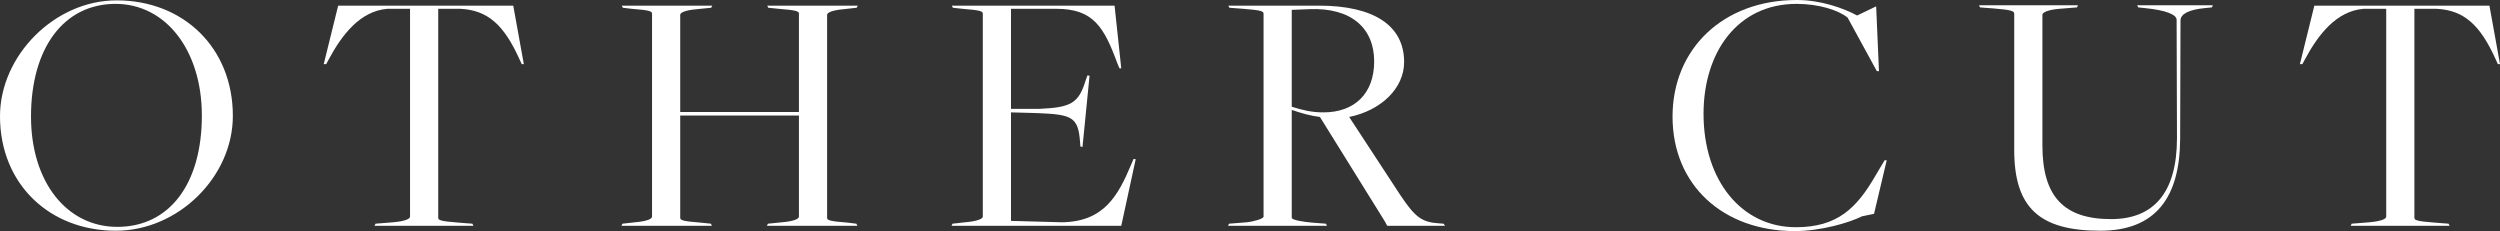 <?xml version="1.0" encoding="UTF-8"?><svg id="_レイヤー_2" xmlns="http://www.w3.org/2000/svg" viewBox="0 0 1770.843 163.69"><rect x="0" y="0" width="1770.843" height="163.69" fill="#333333" stroke="none"/><defs><style>.cls-1{fill:#fff;stroke-width:0px;}</style></defs><g id="design"><path class="cls-1" d="M0,82.345C0,39.426,38.677.25,82.593.25c47.161,0,82.344,33.437,82.344,81.845,0,43.168-38.676,81.346-82.843,81.346C34.934,163.44,0,130.254,0,82.345ZM142.979,81.846c0-46.412-25.701-79.101-61.134-79.101-36.431,0-59.886,30.941-59.886,79.849,0,46.163,25.202,78.103,61.134,78.103,36.93,0,59.887-30.442,59.887-78.851Z"/><path class="cls-1" d="M265.992,158.45l12.476-.998c8.733-.749,11.978-2.495,11.978-3.992V6.238h-15.97c-19.214,1.497-32.189,18.216-41.671,35.933l-1.747,3.243h-1.747l10.23-41.421h124.015l7.486,41.421h-1.497l-1.498-3.243c-10.979-24.454-22.457-34.935-41.92-35.933h-15.72v147.97c0,1.747,1.497,2.495,14.473,3.493l9.731.749.749,1.497h-70.117l.749-1.497Z"/><path class="cls-1" d="M440.903,158.45l8.983-.998c8.733-.749,11.977-2.495,11.977-3.992V9.732c0-1.747-1.497-2.496-14.472-3.494l-6.238-.748-.749-1.497h64.128l-.749,1.497-9.981.998c-8.733.748-11.977,2.495-11.977,3.992v68.869h84.09V9.732c0-1.747-1.497-2.496-14.472-3.494l-7.236-.748-.749-1.497h64.128l-.749,1.497-8.983.998c-8.733.748-11.977,2.495-11.977,3.992v143.728c0,1.747,1.497,2.495,14.473,3.493l6.238.749.749,1.497h-64.128l.749-1.497,9.981-.998c8.733-.749,11.977-2.495,11.977-3.992v-71.614h-84.09v72.362c0,1.747,1.497,2.495,14.473,3.493l7.236.749.749,1.497h-64.128l.749-1.497Z"/><path class="cls-1" d="M674.703,158.45l8.983-.998c8.733-.749,12.476-2.495,12.476-3.992V9.732c0-1.747-1.497-2.496-14.472-3.494l-6.737-.748-.749-1.497h115.281l4.741,44.416h-1.248l-1.498-3.494c-9.482-25.95-17.217-38.677-43.168-38.677h-32.189v70.866h20.211c22.458-.998,27.698-3.992,32.688-20.212l1.248-3.493,1.497.249-4.991,50.405-1.497-.25-.25-3.244c-1.248-17.966-5.989-19.463-30.442-20.461l-18.465-.499v76.854l36.181.998c29.694-.499,39.675-18.715,49.157-41.422l1.497-3.493,1.497.25-10.23,47.16h-120.272l.749-1.497Z"/><path class="cls-1" d="M870.575,158.45l12.477-.998c4.991-.499,11.977-2.495,11.977-3.992V9.732c0-1.747-1.497-2.496-14.472-3.494l-9.732-.748-.749-1.497h64.128c39.176,0,60.386,14.223,60.386,39.924,0,18.964-16.718,34.435-38.926,38.927l36.431,55.645c10.23,15.221,14.972,18.964,27.198,19.712l3.244.25.999,1.497h-40.923l-1.747-3.244-45.913-73.859c-6.487-.749-13.474-2.745-19.962-4.991v76.355c0,1.747,8.733,2.994,14.473,3.493l9.731.749.749,1.497h-70.117l.749-1.497ZM973.38,43.418c0-23.206-15.97-38.178-45.913-36.93l-12.477.499v68.62c7.985,2.495,14.223,3.992,22.458,3.992,21.959,0,35.932-13.225,35.932-36.182Z"/><path class="cls-1" d="M1184.721,82.594c0-47.909,35.682-82.594,88.083-82.594,17.217,0,33.437,5.989,42.669,10.979l13.475-6.487,1.996,45.913h-1.497l-20.711-37.929c-6.487-5.24-20.211-9.731-36.181-9.731-41.92,0-65.875,34.435-65.875,77.853,0,47.909,27.448,80.348,65.376,80.348,29.444,0,43.168-13.475,56.642-36.93l6.238-10.48h1.497l-8.982,37.928-8.484,1.747c-9.481,4.741-29.693,10.48-47.659,10.48-50.405,0-86.586-32.189-86.586-81.097Z"/><path class="cls-1" d="M1426.755,106.299V9.732c0-1.747-1.497-2.745-14.473-3.743l-9.731-.749-.749-1.497h70.117l-.749,1.497-12.476.998c-8.733.749-11.978,2.745-11.978,4.242v92.574c0,36.182,15.221,52.151,48.657,52.151,29.943,0,46.662-18.465,46.662-57.391l-.25-83.842c0-3.493-7.236-6.737-22.457-8.234l-4.741-.499-.748-1.497h53.647l-.748,1.497-4.99.499c-10.73.998-17.218,3.993-17.218,8.733l-.249,84.091c-.25,41.172-17.218,64.877-56.644,64.877-42.918,0-60.884-16.219-60.884-57.142Z"/><path class="cls-1" d="M1665.792,158.45l12.477-.998c8.733-.749,11.977-2.495,11.977-3.992V6.238h-15.97c-19.213,1.497-32.188,18.216-41.671,35.933l-1.746,3.243h-1.747l10.23-41.421h124.015l7.486,41.421h-1.497l-1.497-3.243c-10.979-24.454-22.458-34.935-41.921-35.933h-15.72v147.97c0,1.747,1.497,2.495,14.472,3.493l9.732.749.748,1.497h-70.117l.749-1.497Z"/></g></svg>